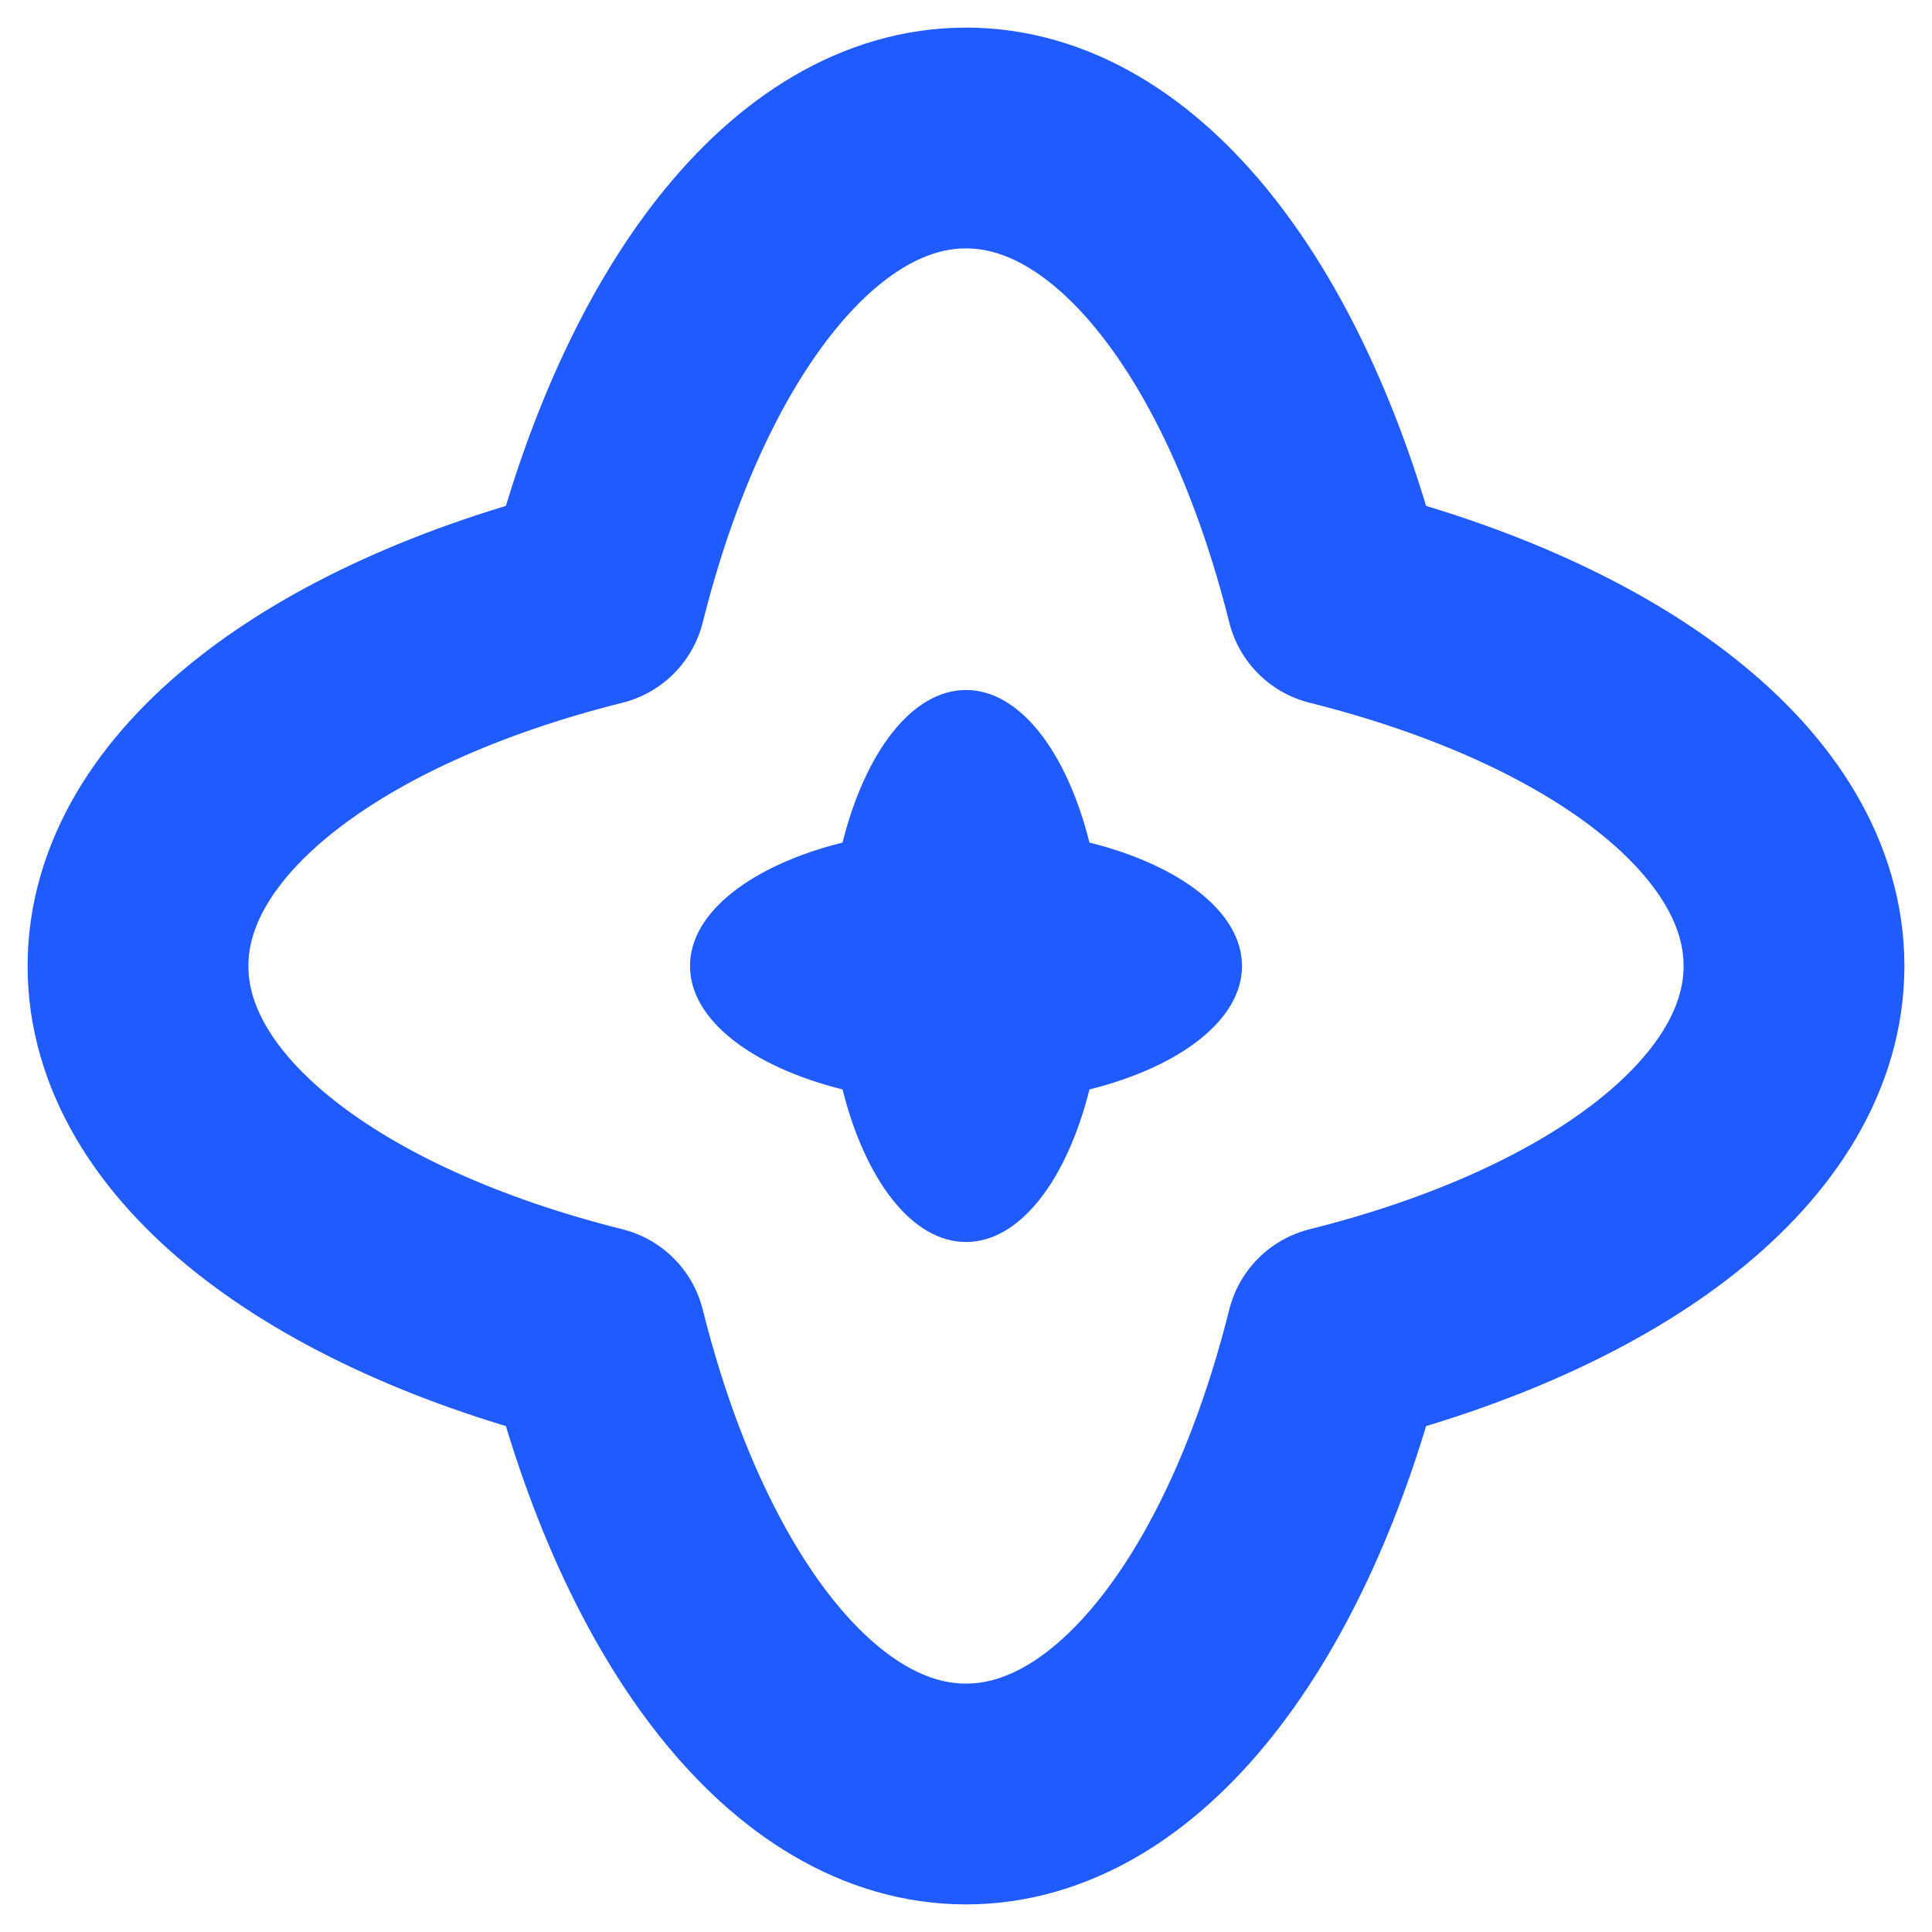 <?xml version="1.0" encoding="UTF-8"?> <svg xmlns="http://www.w3.org/2000/svg" xmlns:xlink="http://www.w3.org/1999/xlink" width="70px" height="70px" viewBox="0 0 70 70"> <title>icon/70/6@3x</title> <g id="icon/70/6" stroke="none" stroke-width="1" fill="none" fill-rule="evenodd"> <path d="M35,5 C40.872,5 45.957,11.749 48.419,21.581 C58.251,24.043 65,29.128 65,35 C65,40.872 58.251,45.957 48.419,48.419 C45.957,58.251 40.872,65 35,65 C29.128,65 24.043,58.251 21.581,48.419 C11.749,45.957 5,40.872 5,35 C5,29.128 11.749,24.043 21.581,21.581 C24.043,11.749 29.128,5 35,5 Z" id="Path" stroke="#1F5BFF" stroke-width="8" stroke-linejoin="round"></path> <path d="M35,25 C36.957,25 38.652,27.25 39.473,30.527 C42.75,31.348 45,33.043 45,35 C45,36.957 42.75,38.652 39.473,39.473 C38.652,42.75 36.957,45 35,45 C33.043,45 31.348,42.75 30.527,39.473 C27.25,38.652 25,36.957 25,35 C25,33.043 27.25,31.348 30.527,30.527 C31.348,27.25 33.043,25 35,25 Z" id="Path-Copy" fill="#1F5BFF"></path> </g> </svg> 